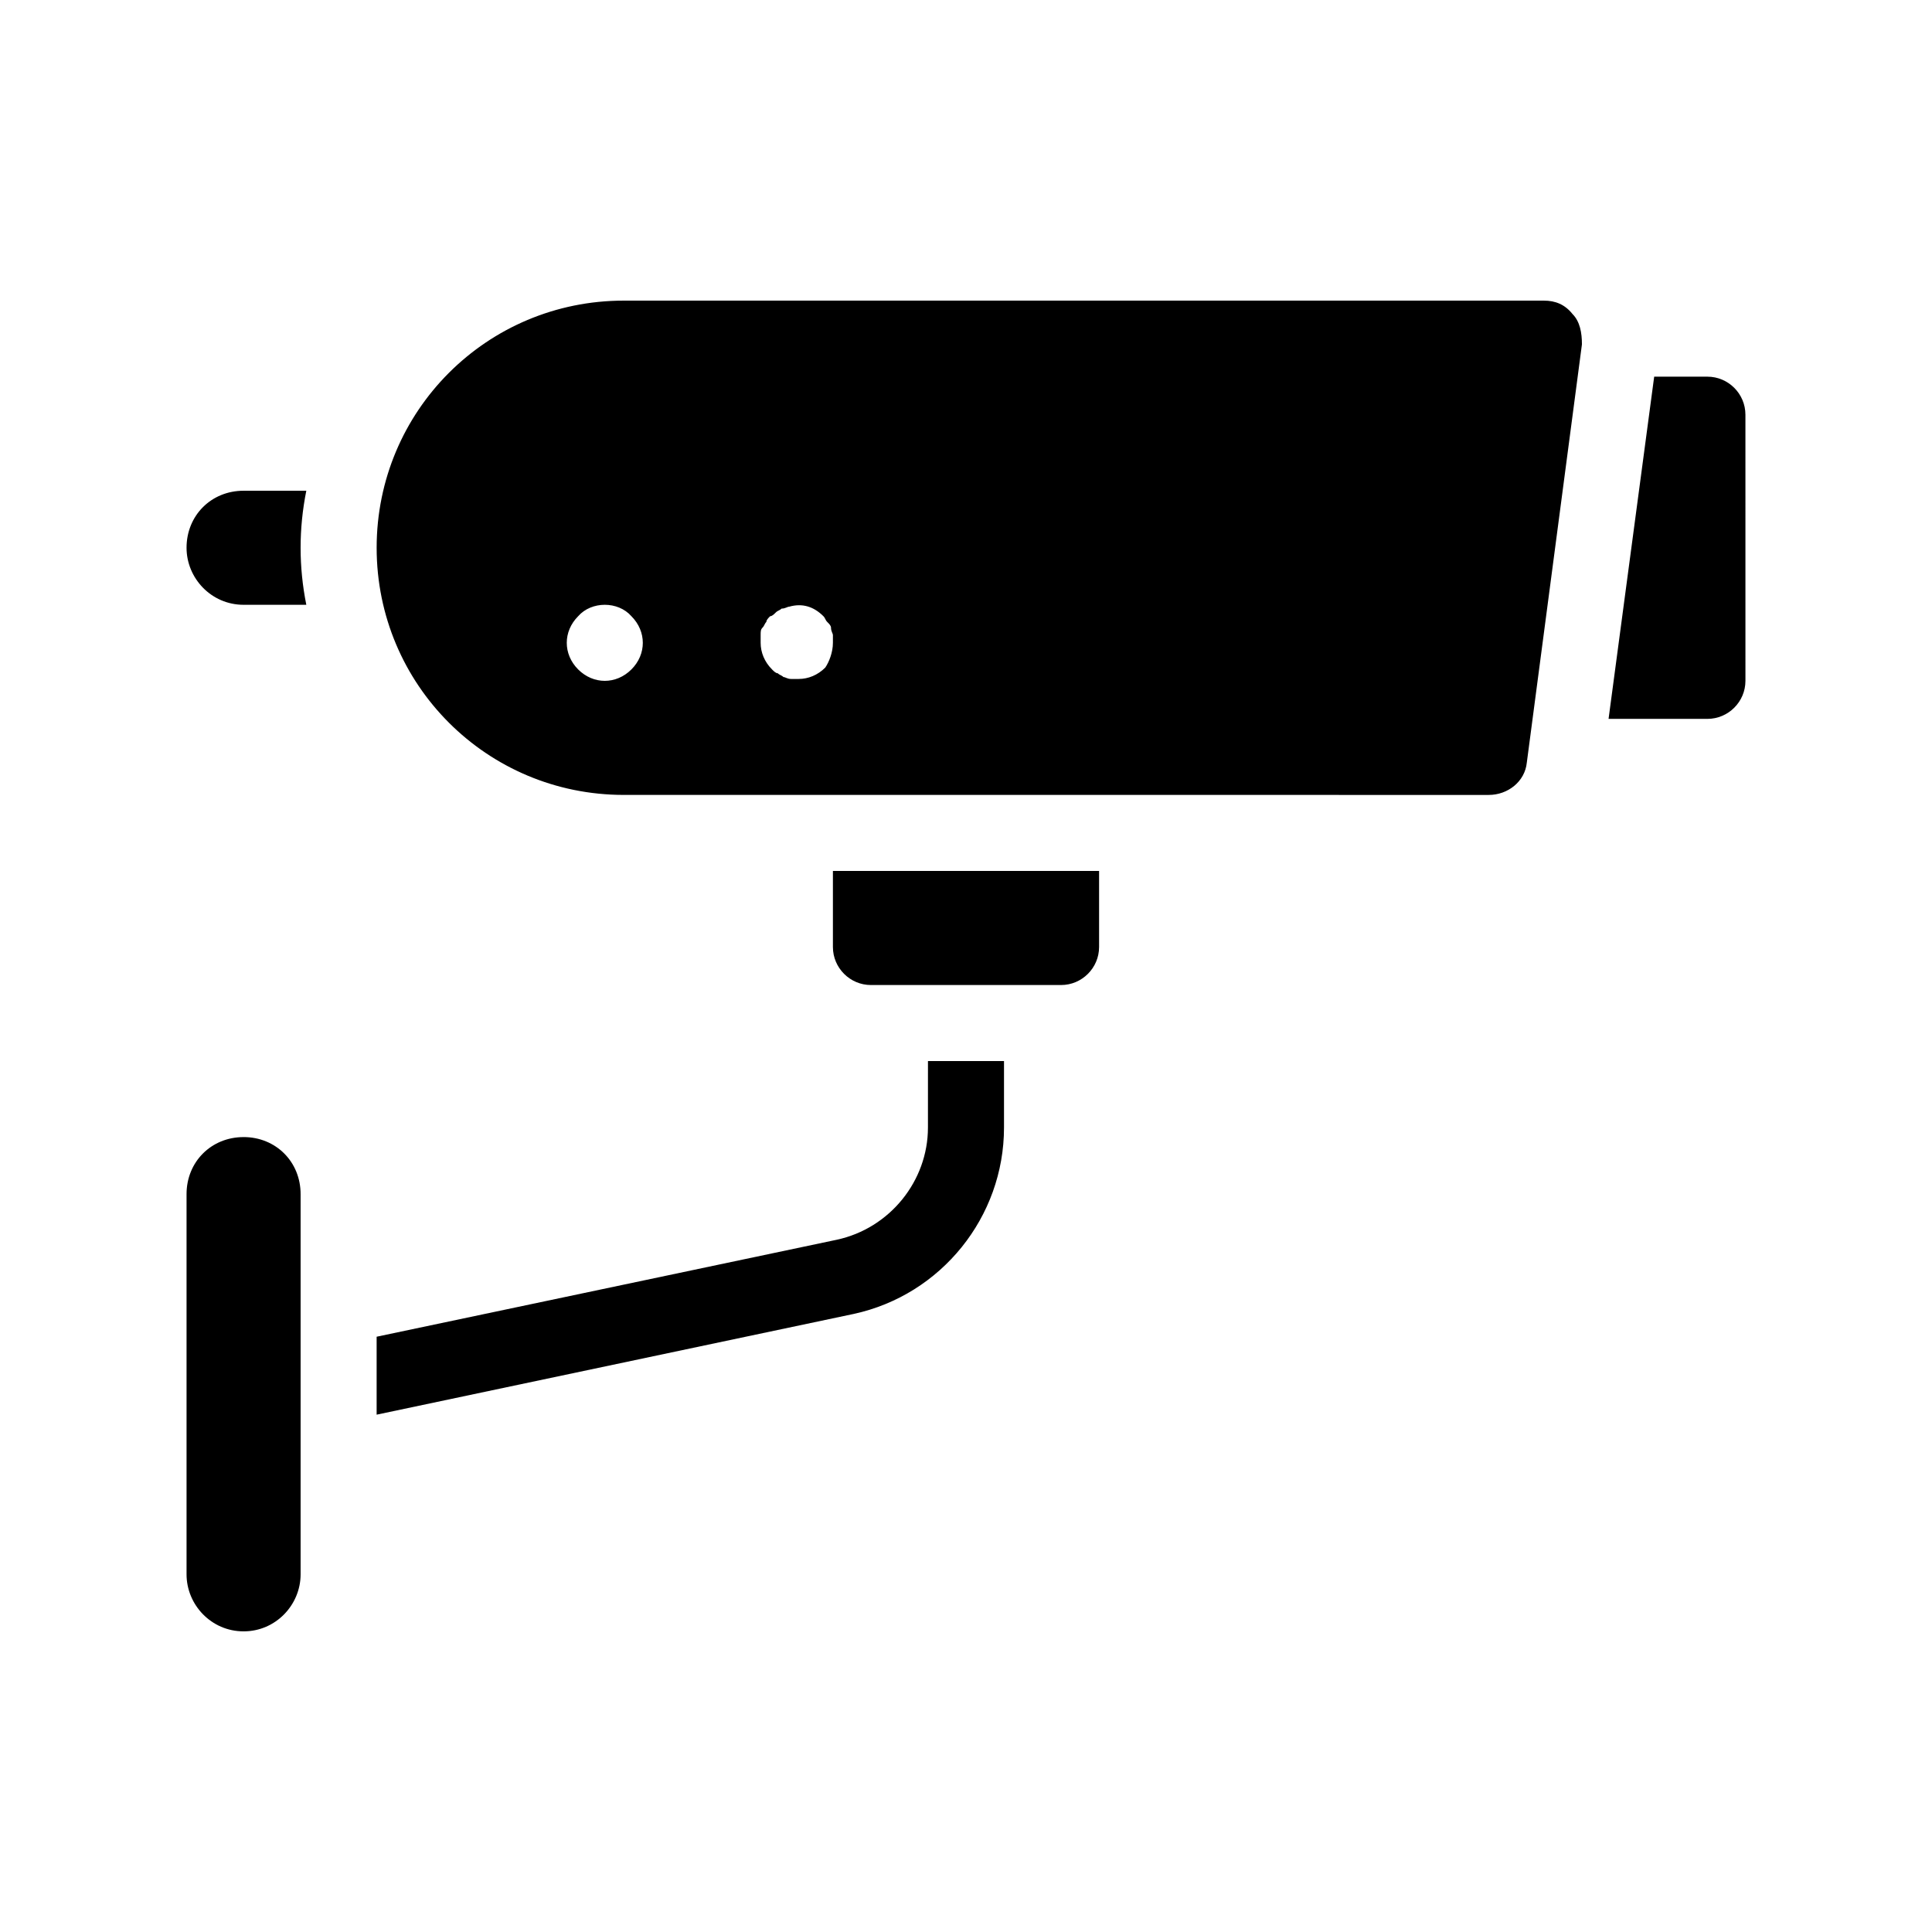 <?xml version="1.0" encoding="UTF-8"?>
<!-- Uploaded to: ICON Repo, www.iconrepo.com, Generator: ICON Repo Mixer Tools -->
<svg fill="#000000" width="800px" height="800px" version="1.1" viewBox="144 144 512 512" xmlns="http://www.w3.org/2000/svg">
 <path d="m389.92 425.19h20.152v17.633c0 23.68-16.625 44.336-39.801 49.375l-126.46 26.703v-20.656l121.92-25.695c14.105-3.023 24.184-15.617 24.184-29.727zm206.56-181.37h-14.105l-12.09 90.688h26.195c5.543 0 10.078-4.535 10.078-10.078l-0.004-70.531c0-5.543-4.531-10.078-10.074-10.078zm-387.93 201.52c-8.566 0-15.113 6.551-15.113 15.113v100.76c0 8.062 6.551 15.113 15.113 15.113 8.566 0 15.113-7.055 15.113-15.113v-100.76c0-8.566-6.547-15.117-15.113-15.117zm0-171.29c-8.566 0-15.113 6.551-15.113 15.113 0 8.062 6.551 15.113 15.113 15.113h16.625c-1.008-5.039-1.512-10.078-1.512-15.113 0-5.039 0.504-10.078 1.512-15.113zm352.16-46.855c2.016 2.016 2.519 5.039 2.519 8.062l-14.609 110.84c-0.504 5.039-5.039 8.566-10.078 8.566l-229.23-0.004c-36.273 0-65.496-29.223-65.496-65.496 0-36.273 29.223-65.496 65.496-65.496h243.84c3.023 0 5.543 1.008 7.559 3.527zm-246.36 87.16c0-2.519-1.008-5.039-3.023-7.055-3.527-4.031-10.578-4.031-14.105 0-2.016 2.016-3.023 4.535-3.023 7.055 0 2.519 1.008 5.039 3.023 7.055 2.016 2.012 4.531 3.019 7.051 3.019 2.519 0 5.039-1.008 7.055-3.023 2.016-2.012 3.023-4.531 3.023-7.051zm50.379 0v-2.016c0-0.504-0.504-1.008-0.504-2.016 0-0.504-0.504-1.008-1.008-1.512s-0.504-1.008-1.008-1.512c-2.519-2.519-5.543-3.527-9.07-2.519-0.504 0-1.008 0.504-2.016 0.504-0.504 0.504-1.008 0.504-1.512 1.008-0.504 0.504-1.008 1.008-1.512 1.008-0.504 0.504-1.008 1.008-1.008 1.512-0.504 0.504-0.504 1.008-1.008 1.512-0.504 0.504-0.504 1.008-0.504 2.016v2.016c0 2.519 1.008 5.039 3.023 7.055 0.504 0.504 1.008 1.008 1.512 1.008 0.504 0.504 1.008 0.504 1.512 1.008 0.504 0 1.008 0.504 2.016 0.504h2.016c2.519 0 5.039-1.008 7.055-3.023 1.008-1.512 2.016-4.031 2.016-6.551zm0 80.609c0 5.543 4.535 10.078 10.078 10.078h50.383c5.543 0 10.078-4.535 10.078-10.078v-20.152h-70.539z"/>
</svg>